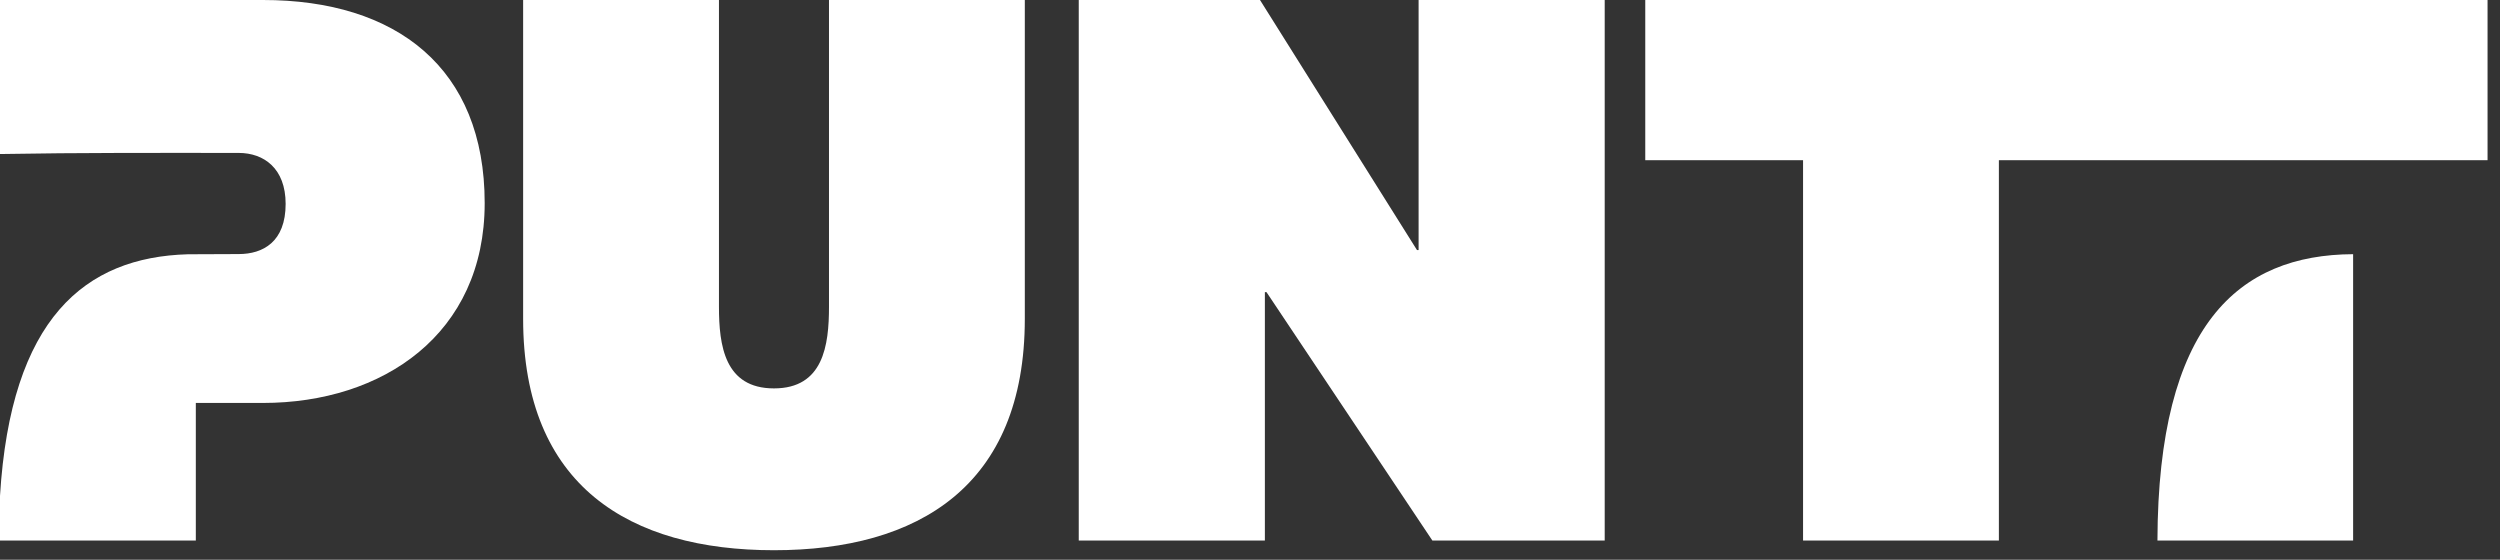 <svg width="134" height="30" viewBox="0 0 134 30" fill="none" xmlns="http://www.w3.org/2000/svg">
<rect x="0" y="0" width="134" height="30" fill="#333333" stroke="none"/>
<g clip-path="url(#clip0_778_3931)">
<path d="M76.037 13.402V0H86.012V28.971H76.774L67.883 15.657H67.797V28.971H57.821V0H67.536L75.95 13.402H76.037Z" fill="white"/>
<path d="M41.485 20.818C44.13 20.818 44.434 18.519 44.434 16.438V0H54.93V17.088C54.93 26.066 49.205 29.492 41.485 29.492C33.765 29.492 28.04 26.066 28.04 17.088V0H38.536V16.438C38.536 18.519 38.839 20.818 41.485 20.818Z" fill="white"/>
<path d="M14.095 21.598H10.496V28.971H0V26.581C0.58 17.065 4.55 13.786 10.07 13.629L12.794 13.618C14.095 13.618 15.31 12.967 15.31 10.929C15.31 9.021 14.139 8.197 12.794 8.197C8.53 8.195 4.264 8.181 0 8.256V0H14.095C21.251 0 25.979 3.643 25.979 10.886C25.979 17.912 20.514 21.598 14.095 21.598Z" fill="white"/>
<path d="M96.644 28.971H107.14V8.588H133.333V0H88.186V8.588H96.644V28.971Z" fill="white"/>
<path d="M126.127 28.971H115.639C115.672 17.389 119.984 13.656 126.127 13.624V28.971Z" fill="white"/>
</g>
<defs>
<clipPath id="clip0_778_3931">
<rect width="133.333" height="30" fill="white"/>
</clipPath>
</defs>
</svg>
